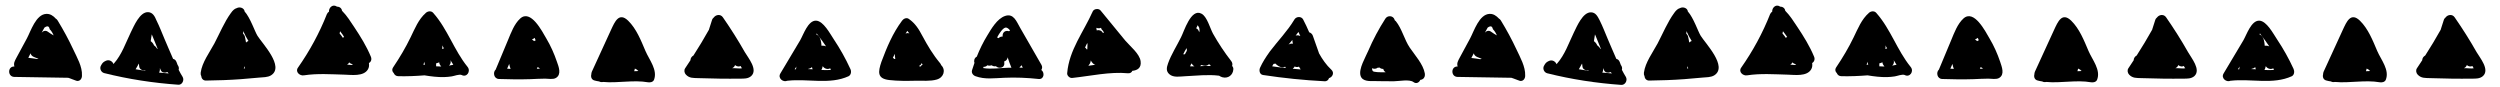 <?xml version="1.0" encoding="UTF-8"?> <svg xmlns="http://www.w3.org/2000/svg" xmlns:xlink="http://www.w3.org/1999/xlink" version="1.1" id="Layer_1" x="0px" y="0px" viewBox="0 0 1440 50" style="enable-background:new 0 0 1440 50;" xml:space="preserve"> <g> <path d="M105.2,44.3c-0.8-1.3-1.6-2.7-2.3-4.1c0.3-0.9,0.1-1.9-0.6-2.8c-0.2-0.5-0.4-1.1-0.6-1.6c-0.4-1.1-1.1-1.7-2-1.9 c-1.7-3.8-3.3-7.7-5-11.6c-1.5-3.6-2.9-7.2-4.6-10.6C89.2,9.5,88,7.1,85.3,7c-4.8-0.2-8.2,8.1-9.9,11.5c-3,6.2-5.2,12.9-9.8,18.1 c-0.1,0.1-0.2,0.2-0.2,0.3c-0.6-1.5-2.4-2.8-4.4-1.9c-1.5,0.7-2,1.2-2.8,2.7c-1,1.6-0.1,3.9,1.8,4.4c14,3.5,28.3,5.7,42.7,6.7 C104.9,49,106.3,46.2,105.2,44.3z M79.9,36.7c0,0,0.1,0,0.1,0c0.1,0.7,0.1,1.2,0.2,1.7c0.2,1.6,1.9,2.3,3.4,2.1 c0.1,0.1,0.1,0.2,0.2,0.3c-1.9-0.3-3.8-0.6-5.7-0.9C78.8,38.8,79.4,37.7,79.9,36.7z M90.8,28.1c-0.1,0-0.2,0-0.3,0 c-0.5-0.9-1.1-1.5-1.8-2c-0.4-1-1.1-1.8-1.9-2.4c0.2-1.3,0.4-2.5,0.6-3.9c0.1,0.3,0.3,0.6,0.4,0.9C88.8,23.3,89.8,25.7,90.8,28.1z M91.6,41.8c0.3-0.4,0.5-1,0.5-1.7c0-0.3,0-0.5,0-0.9c0.2,0.4,0.3,0.8,0.5,1.2c0.7,1.6,2.5,1.7,3.8,1.1c0.2,0.2,0.4,0.4,0.6,0.6 c0,0,0,0,0,0c0,0.1,0.1,0.1,0.1,0.2C95.4,42.2,93.5,42,91.6,41.8z"></path> <path d="M148.3,20.6c-1.6-2.6-4.1-10.3-7.4-14c-0.2-2-2.8-2.9-4.6-1.9c-1.1,0.3-2.2,1.2-3.3,2.8c-3.8,5.2-6.5,11.8-9.5,17.5 c-2.8,5.2-7.1,10.9-7.9,16.8c-0.1,0.7,0,1.4,0.3,1.9c0.1,1.4,1,2.8,2.9,2.7c6.7-0.1,13.3-0.3,20-0.8c3.5-0.3,7-0.6,10.4-0.9 c2.1-0.2,5-0.1,6.9-1.3C164.1,38.4,151,25,148.3,20.6z M140.5,39.3c0.1-0.4,0.2-0.8,0.3-1.2c0.1,0.4,0.2,0.8,0.3,1.3 c-0.2,0-0.5,0-0.7,0.1C140.5,39.4,140.5,39.3,140.5,39.3z M143.1,23.6c-0.5,0.2-1,0.5-1.4,0.9c-0.2-1.2-0.4-2.4-0.7-3.6 c-0.2-0.6-0.5-1.1-1-1.5c0.1-0.5,0.1-1,0.1-1.5C141,20,142.1,22,143.1,23.6C143.1,23.6,143.1,23.6,143.1,23.6z"></path> <path d="M213.6,32.6c-2.5-6-5.9-11.5-9.5-16.9c-2.2-3.3-4.3-6.7-7.1-9.5c-0.2-1.6-1.6-2.4-3-2.4c-0.1,0-0.1-0.1-0.1-0.1 c-2.4-1.5-4.6,0.9-4.4,3c-0.5,0.3-0.9,0.8-1.2,1.4c-4.3,10.9-9.9,21.2-16.7,30.9c-1.7,2.4,1.1,4.8,3.4,4.4 c7.8-1.2,15.6-0.6,23.4-0.4c3.9,0.1,11,1.2,13.5-3c0.7-1.1,0.8-2.4,0.6-3.7C213.7,35.7,214.3,34.2,213.6,32.6z M198.2,21.3 c-0.3,0.1-0.5,0.3-0.7,0.5c-0.5-0.8-1.1-1.6-1.7-2.3c-0.1-0.1-0.1-0.1-0.2-0.2c0.1-0.4,0.2-0.9,0.3-1.3c0.5,0.6,1,1.3,1.5,2 C197.6,20.4,197.9,20.8,198.2,21.3z M199.9,37.2c0.6-0.3,1-0.7,1.2-1.3c0.4,0.5,1,0.8,1.6,1c0.2,0.2,0.4,0.4,0.6,0.5 C202.3,37.5,201.1,37.3,199.9,37.2z"></path> <path d="M269.3,38.5c-7.8-9.6-11.5-21.8-19.8-31.1c-1.1-1.3-3.1-1-4.2,0c-4.3,3.8-6.3,9-8.8,14.1c-2.9,6-6.3,11.7-10,17.2 c-0.9,1.3-0.6,2.6,0.3,3.4c0.4,1,1.3,1.8,2.7,1.8c5,0.1,10-0.1,15-0.5c3.7,0.6,7.5,1.1,11.3,1c1.5,0,2.9-0.2,4.4-0.4 c1.4-0.2,4.3-1.4,5.7-0.8C268.8,44.8,271.4,41.1,269.3,38.5z M244.6,37.3c-0.3,0-0.5-0.1-0.8-0.1c0,0,0,0,0,0 c0.3-0.4,0.5-1,0.5-1.6c0,0,0-0.1,0-0.1c0.2,0.7,0.4,1.3,0.5,1.8C244.8,37.3,244.7,37.3,244.6,37.3z M255.7,27.9 c-0.4,0-0.7,0.2-1.1,0.3c0.2-0.5,0.3-1.2,0.1-1.9c0-0.1,0-0.2-0.1-0.3C255.1,26.7,255.4,27.3,255.7,27.9z M253.8,38.3 c-0.9,0-1.7-0.1-2.6-0.1c0,0,0,0,0,0c0-0.6,0-1.1,0-1.7c0.5-0.1,1-0.3,1.5-0.5c0.1,0,0.2-0.1,0.3-0.1c0,0.8,0.4,1.5,0.9,2.1 c0.1,0.1,0.2,0.2,0.3,0.3C254,38.3,253.9,38.3,253.8,38.3z M258.6,37.8c0.9-0.8,1.2-1.9,0.9-3c0,0,0-0.1,0-0.1 c0.5,0.9,1.1,1.8,1.6,2.6C260.3,37.5,259.5,37.6,258.6,37.8z"></path> <path d="M320.8,35.6c-1.6-4.7-3.6-9.2-6.1-13.4c-2.4-4.1-9-17.1-15.1-11.5c-3.4,3.1-5.3,8.3-7,12.4c-2.4,5.7-4.7,11.4-7.1,17 c-1.7,1.5-1.1,5.3,1.9,5.4c6,0.2,12,0.3,18,0.1c2.9-0.1,5.7-0.3,8.6-0.3c1.7,0,4.6,0.6,6.2-0.4C323.6,42.9,321.8,38.4,320.8,35.6z M292.1,39.6c0.4-0.9,0.8-1.9,1.2-2.8c0.2,1,0.4,1.9,0.8,2.9C293.4,39.6,292.8,39.6,292.1,39.6z M308.6,23.2 c-0.3,0.1-0.7,0.3-0.9,0.5c-0.4-0.3-0.8-0.6-1.2-0.9c0-0.1,0-0.1,0.1-0.2c0.6-0.2,1-0.5,1.4-0.8C308.1,22.4,308.3,22.8,308.6,23.2z M309.2,39.6c0.2-0.3,0.3-0.6,0.3-0.9c0.2,0.1,0.5,0.2,0.8,0.2c0.2,0.3,0.5,0.5,0.8,0.6C310.4,39.6,309.8,39.6,309.2,39.6z"></path> <path d="M42.2,28.5c-2.7-5.8-5.7-11.3-9-16.7c-0.3-0.5-0.7-0.9-1.1-1.1C30.6,9,28.8,7.9,26.7,8c-6,0.2-9,10-11.2,14.1 c-2,3.7-4,7.3-6,11.1c-1,1.9-1.8,3.2-1.2,5.1c0,0-0.1,0-0.1,0c-3.9-0.1-3.9,5.9,0,6c10.4,0.2,20.7,0.3,31.1,0.5 c1.1,0.4,2.2,0.8,3.3,1.2c0.2,0.1,0.4,0.2,0.6,0.2c0.1,0.1,0.3,0.1,0.4,0.2c2.2,0.9,3.7-1,3.6-2.9c0,0,0,0,0,0 C47.5,38.4,44.3,33,42.2,28.5z M17.4,31.1c0.1-0.1,0.1-0.3,0.2-0.4c0.2,0.9,0.9,1.7,1.9,2.1c0.9,0.4,1.8,0.7,2.7,1.1 C22,33.9,21.7,34,21.4,34c-1.7-0.3-3.4-0.5-5.1-0.7C16.8,32.3,17.3,31.3,17.4,31.1z M28.6,16.8c0.9,0.9,1.7,2.1,2.3,3.6 c-1.1-0.6-2.2-1.3-3.3-2.1c-1.3-1-2.7-0.5-3.6,0.5c0.5-1,1.1-2,1.6-2.9C27.3,14.7,28.3,15,28.6,16.8z"></path> <path d="M371.8,29.4c-2.6-6.1-5.2-12.8-10-17.5c-5.3-5.1-7.7,0.7-9.8,5.2c-3.7,8.1-7.4,16.1-11.1,24.2c-0.2,0.5-0.3,1-0.3,1.5 c-0.4,1.5,0.1,3.2,2,3.6c0.8,0.2,1.6,0.4,2.5,0.5c0.7,0.4,1.5,0.5,2.3,0.3c8.6,0.8,17.3-1.3,25.9,0.2c1.2,0.2,2.8-0.1,3.4-1.4 C378.9,40.3,374,34.5,371.8,29.4z M365.3,41C365.3,41,365.3,41,365.3,41c0.1-0.4,0.3-0.9,0.4-1.5c0.8,0.3,1.5,0.8,2,1.4 C366.9,41,366.1,41,365.3,41z"></path> <path d="M429,30c-3.9-6.9-8.1-13.5-12.6-20c-1.4-2.1-4.1-1.5-5.2,0c-0.5,0.4-0.9,0.9-1.1,1.6c-0.6,1.8-1.1,3.5-1.7,5.3 c0,0.1,0,0.2-0.1,0.3c-2.8,5-5.8,10-8.9,14.8c-1,0.5-1.7,1.6-1.7,2.7c-1,1.6-2.1,3.2-3.1,4.7c-0.7,1.1-0.4,2.7,0.5,3.6 c2,2.1,4.2,1.9,7,2c4.2,0.1,8.4,0.2,12.6,0.3c3.9,0,7.7,0.1,11.6,0c2.2,0,4.6,0.1,6.4-1.5C436.7,40.1,431,33.4,429,30z M427.3,39.3 c-1,0.3-2.8,0-3.9,0c-0.6,0-1.1,0-1.7,0c0.3-0.2,0.5-0.3,0.8-0.5c0.4-0.3,0.7-0.8,0.9-1.3c1.1,0.9,2.3,1,3.2,0.5 c0.1,0.2,0.2,0.4,0.3,0.6c0.2,0.4,0.4,0.6,0.6,0.7C427.5,39.2,427.4,39.3,427.3,39.3z"></path> <path d="M489.8,39.7c-2.7-5.9-5.9-11.6-9.5-17c-2.1-3.1-6-10.7-10.3-10.8c-4.6-0.1-7.2,8-9.1,11.3c-3.8,6.4-7.6,12.7-11.4,19.1 c-1.7,2.8,1.7,5.3,4,4.2c0.1,0,0.2,0,0.2,0c11.6-1.3,24.2,2.4,35.1-2.6C490.3,43.1,490.5,41,489.8,39.7z M465.7,39.6 c0.8-0.1,1.5-0.4,2-1c0,0.5,0.2,0.9,0.4,1.3c-0.9,0-1.7-0.1-2.6-0.1C465.6,39.8,465.7,39.7,465.7,39.6z M471.1,20.2 c0.8,1.1,1.6,2.1,2.4,3.2c0.8,1.1,1.5,2.2,2.3,3.3c-0.6-0.3-1.3-0.4-2.1-0.4c-0.2,0-0.4,0.1-0.5,0.1c-0.2-2.3-0.4-4.5-2.2-6.1 c-0.3-0.2-0.6-0.4-0.9-0.6c0.2-0.2,0.3-0.3,0.4-0.4C470.7,19.7,470.9,20,471.1,20.2z M458.7,38.3c-0.1,0.5-0.1,1.1-0.2,1.6 c-0.3,0-0.5,0-0.8,0C458.1,39.4,458.4,38.9,458.7,38.3z M473.1,40.3c0.2-0.3,0.4-0.7,0.5-1.1c0.1-0.4,0.2-0.7,0.3-1.1 c0.9,1.5,2.8,2,4.2,1.3c0.1,0,0.1,0.1,0.2,0.1c0.1,0.3,0.2,0.5,0.2,0.8C476.7,40.4,474.9,40.4,473.1,40.3z"></path> <path d="M783.7,43.7c1.1,3.4,5.5,3,8.2,3c3.7,0.1,7.4,0.1,11.1,0.1c2.8,0,8.9-1.3,11.2,0.5c1.6,1.2,3.3,0.2,3.9-1.3 c0.4,0,0.7-0.1,1.1-0.3c0.1,0,0.2-0.1,0.2-0.1c1.2-0.7,1.5-2,1.3-3.3c-0.9-5.3-5.8-10.6-8.7-14.9c-3.1-4.6-4.5-10.9-8-15.2 c-0.2-0.2-0.4-0.4-0.6-0.5c0-0.1-0.1-0.2-0.1-0.3c-0.7-2.4-3.9-2.8-5.3-0.7c-3.8,5.9-7.1,12.1-9.9,18.6 C786.6,32.9,782.4,39.7,783.7,43.7z M790.7,40.9c-0.3-0.4-0.4-0.9-0.4-1.6c1.1,0.5,2.4,0.4,3.2-0.3c0.4,0,0.7,0,1.1-0.1 c0.6,0.6,1.4,0.8,2.2,0.8c0,0,0,0.1,0,0.1c0.2,0.9,0.7,1.4,1.4,1.8C794.7,41.7,791.2,41.6,790.7,40.9z"></path> <path d="M725.8,39c-0.7,1.5-0.3,3.9,1.7,4.2c11.8,1.8,23.6,3,35.4,3.6c1.5,0.1,2.3-0.8,2.6-1.8c1.9-0.5,3.3-3,1.4-4.8 c-3-2.8-5.2-6-7.1-9.4c-1.2-3.4-2.4-6.8-3.6-10.2c-0.3-0.9-1.1-1.7-2.1-2c-1.1-2.5-2.2-5-3.5-7.4c-1-1.9-3.9-1.8-5,0 c-4,6.7-9.5,12.3-14.2,18.5c-0.1,0.1-0.1,0.2-0.2,0.3C729.2,32.8,727.3,35.7,725.8,39z M745.4,38.8c0.1-0.1,0.2-0.3,0.3-0.5 c0,0,0,0,0,0c0.9,0.4,1.7,0.4,2.5,0.1c0.3,0.5,0.7,1.1,1,1.6c-1.6-0.1-3.1-0.3-4.6-0.4C744.8,39.4,745.1,39.1,745.4,38.8z M744.7,25.2c-0.8-0.2-1.8,0-2.5,0.5c0.7-0.9,1.5-1.8,2.2-2.7c0,0.1,0,0.1,0,0.2C744.4,23.5,744.5,24.3,744.7,25.2z M733.6,36.8 c0.3,0,0.7-0.1,1-0.2c1.2,1.2,2.6,2.2,4.3,2.2c0.5,0,0.9-0.1,1.3-0.4c0.1,0.1,0.2,0.2,0.2,0.4c0.1,0.2,0.2,0.3,0.4,0.4 c-2.7-0.3-5.4-0.6-8-1C733,37.7,733.3,37.2,733.6,36.8z M749,20.8c-0.8-0.5-1.8-0.6-2.7-0.3c0.5-0.7,1.1-1.4,1.6-2.1 C748.3,19.2,748.6,20,749,20.8z"></path> <path d="M673.5,42.7c2.4,2.2,6.4,1.3,9.3,1.2c6.4-0.3,13-1.1,19.4-0.3c0.6,0.4,1.2,0.7,1.9,0.9c3.3,0.9,6.1-1.3,6.3-4.5 c0.1-0.8-0.2-1.5-0.7-2c0.3-0.9,0.2-1.9-0.5-2.8c-3.9-5-7.4-10.3-10.5-15.8c-1.7-3.1-3.4-9.8-6.6-11.5C686,4.5,682,18.2,680.3,21.4 c-2.4,4.9-5.7,10-7.5,15.1C672,38.8,671.5,40.9,673.5,42.7z M685.5,38.2c0.2-0.6,0.5-1.2,0.8-1.7c0.4,0.5,0.7,1,1.2,1.4 c0.1,0.1,0.3,0.2,0.5,0.3C687.1,38.2,686.3,38.2,685.5,38.2z M694.2,37.9c0.8,0,1.5-0.3,2-0.8c0.2,0.1,0.5,0.1,0.7,0.1 c0.2,0.3,0.3,0.6,0.5,0.8c-2,0-4.1,0-6.2,0.1c0.3-0.2,0.6-0.4,0.9-0.7C692.7,37.7,693.4,37.9,694.2,37.9z M690.8,16.1 c0,0.1,0,0.1,0,0.2c0.2,0.8,0.2,1.5,0,2.3c-0.2-0.4-0.4-0.9-0.6-1.3c-0.3-0.5-0.8-0.8-1.2-1c0.3-0.7,0.7-1.3,0.9-1.8 C690.2,15,690.5,15.5,690.8,16.1z M683.5,27.7c0,0.2,0,0.3,0.1,0.5c0,0.4,0,0.7,0,1.1c-0.4,0.6-0.7,1.3-1.1,2c-0.3-0.1-0.7-0.1-1,0 C682.1,29.9,682.9,28.7,683.5,27.7z"></path> <path d="M617.6,44.9c10.4-1.1,21.7-3.7,32.1-2.7c1.3,0.1,2.2-0.5,2.5-1.4c3-0.3,5.3-1.7,4.8-5.5c-0.5-4.3-6.3-8.9-8.9-12 c-4.7-5.8-9.5-11.5-14.2-17.3c-1.1-1.3-3.8-1-4.5,0.6c-5.3,11.9-13.6,22.2-14.7,35.5C614.5,43.5,616.1,45.1,617.6,44.9z M635.2,18.9c-0.7-1.4-2.3-1.8-3.5-1.4c-0.1-0.5-0.1-1-0.2-1.5c0.8,0.4,1.9,0.4,2.7,0c0.1,0.5,0.3,1,0.8,1.4 c0.4,0.4,0.7,0.9,0.9,1.5C635.6,18.9,635.4,18.9,635.2,18.9z M627.9,36.4c0.2-0.5,0.3-1,0.4-1.6c0.3,0.6,0.7,1.2,1.2,1.7 c0.4,0.4,0.9,0.7,1.4,0.8c-1.3,0.2-2.6,0.4-4,0.6C627.3,37.4,627.6,36.9,627.9,36.4z M626.3,24.7c0,0.3,0,0.5,0.1,0.8 c0,0.8-0.1,1.6-0.1,2.5c0,0.1,0,0.3,0,0.4c-0.1,0-0.3,0-0.4,0c-0.2-0.4-0.5-0.8-0.9-1C625.4,26.5,625.8,25.6,626.3,24.7z"></path> <path d="M561.9,43.9c5.5,2,10.9,1.1,16.6,0.9c6.6-0.3,13.2,0,19.8,0.7c3.1,0.3,3.6-3.7,1.5-5.2c0.5-0.8,0.7-1.8,0.1-2.9 c-4.1-7.1-8.2-14.3-12.3-21.4c-2.1-3.6-3.7-8.5-8.7-6.8c-4.6,1.6-7.9,7.4-10.2,11.2c-2.4,3.9-4.4,8-6.1,12.3c0,0-0.1,0-0.1,0 c-1.2,0.7-1.7,2.2-1.2,3.5c-0.5,1.4-0.9,2.8-1.4,4.2C559.4,42,560.5,43.4,561.9,43.9z M587.4,38.6c0.4-0.3,0.8-0.6,1-1.1 c0.2,0.5,0.5,1,0.7,1.5c-0.6,0-1.3,0-1.9-0.1C587.2,38.8,587.3,38.7,587.4,38.6z M579.1,15.9c0.7-0.2,1.7,0.4,2.7,1.6 c-0.2,0.1-0.4,0.3-0.6,0.5c-1.7-0.6-3.7,0.2-3.7,2.6c0,0.2,0,0.3,0,0.5c-0.9-0.1-1.7,0.2-2.3,0.9c-0.3-0.2-0.6-0.3-0.9-0.4 C575.8,18.8,577.6,16.3,579.1,15.9z M573,38.2c0.2,0,0.4,0,0.6-0.1c1.7,1.7,5.2,1.1,4.9-1.8c0-0.3-0.1-0.6-0.1-0.9 c1-0.3,1.9-1.1,2-2.4c0.6,1.9,1.3,3.9,2.1,5.8c0,0.1,0.1,0.1,0.1,0.2c-0.5,0-1,0-1.5,0c-4.9,0.1-10,1-14.8,0.2 c0.1-0.2,0.2-0.4,0.2-0.7c0.8,0,1.6-0.2,2.1-0.8c0,0,0.1-0.1,0.1-0.1c0.8,0.3,1.6,0.3,2.4,0C571.6,37.9,572.2,38.2,573,38.2z"></path> <path d="M512.2,46.1c5.1,0.6,10.3,0.5,15.3,0.4c3.8-0.1,8.4,0.4,12.1-0.7c4.1-1.2,5.3-5.6,2.5-8.3c-0.1-0.4-0.3-0.7-0.6-1.1 c-4.1-4.9-7.2-10.1-10.2-15.7c-2.1-4-4.1-7.2-7.8-9.8c-1.4-1-3.1-0.1-3.9,1c-5.4,7.2-8.8,15.4-11.9,23.7 C505.7,41.5,505.2,45.3,512.2,46.1z M530.9,36.3c0.2,0.3,0.3,0.7,0.5,1c-0.5,0.2-1,0.6-1.3,1.1c-0.3-0.1-0.5-0.3-0.8-0.4 C530.1,37.7,530.7,37,530.9,36.3z M522.6,17.8c0.4,0.5,0.8,0.9,1.2,1.5c-0.8-0.4-1.5-0.3-2.2,0.1C522,18.8,522.3,18.3,522.6,17.8z M515.4,31c0,1,0.1,1.9,0.3,2.9c-0.2,0-0.4,0.1-0.6,0.1c-0.2-0.3-0.5-0.5-0.8-0.7C514.7,32.5,515.1,31.7,515.4,31z"></path> <path d="M936.5,44.3c-0.8-1.3-1.6-2.7-2.3-4.1c0.3-0.9,0.1-1.9-0.6-2.8c-0.2-0.5-0.4-1.1-0.6-1.6c-0.4-1.1-1.1-1.7-2-1.9 c-1.7-3.8-3.3-7.7-5-11.6c-1.5-3.6-2.9-7.2-4.6-10.6c-1.1-2.1-2.2-4.5-4.9-4.6c-4.8-0.2-8.2,8.1-9.9,11.5c-3,6.2-5.2,12.9-9.8,18.1 c-0.1,0.1-0.2,0.2-0.2,0.3c-0.6-1.5-2.4-2.8-4.4-1.9c-1.5,0.7-2,1.2-2.8,2.7c-1,1.6-0.1,3.9,1.8,4.4c14,3.5,28.3,5.7,42.7,6.7 C936.2,49,937.6,46.2,936.5,44.3z M911.2,36.7c0,0,0.1,0,0.1,0c0.1,0.7,0.1,1.2,0.2,1.7c0.2,1.6,1.9,2.3,3.4,2.1 c0.1,0.1,0.1,0.2,0.2,0.3c-1.9-0.3-3.8-0.6-5.7-0.9C910.1,38.8,910.6,37.7,911.2,36.7z M922.1,28.1c-0.1,0-0.2,0-0.3,0 c-0.5-0.9-1.1-1.5-1.8-2c-0.4-1-1.1-1.8-1.9-2.4c0.2-1.3,0.4-2.5,0.6-3.9c0.1,0.3,0.3,0.6,0.4,0.9 C920.1,23.3,921.1,25.7,922.1,28.1z M922.9,41.8c0.3-0.4,0.5-1,0.5-1.7c0-0.3,0-0.5,0-0.9c0.2,0.4,0.3,0.8,0.5,1.2 c0.7,1.6,2.5,1.7,3.8,1.1c0.2,0.2,0.4,0.4,0.6,0.6c0,0,0,0,0,0c0,0.1,0.1,0.1,0.1,0.2C926.7,42.2,924.8,42,922.9,41.8z"></path> <path d="M979.6,20.6c-1.6-2.6-4.1-10.3-7.4-14c-0.2-2-2.8-2.9-4.6-1.9c-1.1,0.3-2.2,1.2-3.3,2.8c-3.8,5.2-6.5,11.8-9.5,17.5 c-2.8,5.2-7.1,10.9-7.9,16.8c-0.1,0.7,0,1.4,0.3,1.9c0.1,1.4,1,2.8,2.9,2.7c6.7-0.1,13.3-0.3,20-0.8c3.5-0.3,7-0.6,10.4-0.9 c2.1-0.2,5-0.1,6.9-1.3C995.4,38.4,982.3,25,979.6,20.6z M971.8,39.3c0.1-0.4,0.2-0.8,0.3-1.2c0.1,0.4,0.2,0.8,0.3,1.3 c-0.2,0-0.5,0-0.7,0.1C971.8,39.4,971.8,39.3,971.8,39.3z M974.4,23.6c-0.5,0.2-1,0.5-1.4,0.9c-0.2-1.2-0.4-2.4-0.7-3.6 c-0.2-0.6-0.5-1.1-1-1.5c0.1-0.5,0.1-1,0.1-1.5C972.3,20,973.4,22,974.4,23.6C974.4,23.6,974.4,23.6,974.4,23.6z"></path> <path d="M1044.9,32.6c-2.5-6-5.9-11.5-9.5-16.9c-2.2-3.3-4.3-6.7-7.1-9.5c-0.2-1.6-1.6-2.4-3-2.4c-0.1,0-0.1-0.1-0.1-0.1 c-2.4-1.5-4.6,0.9-4.4,3c-0.5,0.3-0.9,0.8-1.2,1.4c-4.3,10.9-9.9,21.2-16.7,30.9c-1.7,2.4,1.1,4.8,3.4,4.4 c7.8-1.2,15.6-0.6,23.4-0.4c3.9,0.1,11,1.2,13.5-3c0.7-1.1,0.8-2.4,0.6-3.7C1044.9,35.7,1045.6,34.2,1044.9,32.6z M1029.4,21.3 c-0.3,0.1-0.5,0.3-0.8,0.5c-0.5-0.8-1.1-1.6-1.7-2.3c-0.1-0.1-0.1-0.1-0.2-0.2c0.1-0.4,0.2-0.9,0.3-1.3c0.5,0.6,1,1.3,1.5,2 C1028.8,20.4,1029.1,20.8,1029.4,21.3z M1031.2,37.2c0.6-0.3,1-0.7,1.2-1.3c0.4,0.5,1,0.8,1.6,1c0.2,0.2,0.4,0.4,0.6,0.5 C1033.6,37.5,1032.3,37.3,1031.2,37.2z"></path> <path d="M1100.5,38.5c-7.8-9.6-11.5-21.8-19.8-31.1c-1.1-1.3-3.1-1-4.2,0c-4.3,3.8-6.3,9-8.8,14.1c-2.9,6-6.3,11.7-10,17.2 c-0.9,1.3-0.6,2.6,0.3,3.4c0.4,1,1.3,1.8,2.7,1.8c5,0.1,10-0.1,15-0.5c3.7,0.6,7.5,1.1,11.3,1c1.5,0,2.9-0.2,4.4-0.4 c1.4-0.2,4.3-1.4,5.7-0.8C1100,44.8,1102.7,41.1,1100.5,38.5z M1075.9,37.3c-0.3,0-0.5-0.1-0.8-0.1c0,0,0,0,0,0 c0.3-0.4,0.5-1,0.5-1.6c0,0,0-0.1,0-0.1c0.2,0.7,0.4,1.3,0.5,1.8C1076.1,37.3,1076,37.3,1075.9,37.3z M1087,27.9 c-0.4,0-0.7,0.2-1.1,0.3c0.2-0.5,0.3-1.2,0.1-1.9c0-0.1,0-0.2-0.1-0.3C1086.3,26.7,1086.7,27.3,1087,27.9z M1085.1,38.3 c-0.9,0-1.7-0.1-2.6-0.1c0,0,0,0,0,0c0-0.6,0-1.1,0-1.7c0.5-0.1,1-0.3,1.5-0.5c0.1,0,0.2-0.1,0.3-0.1c0,0.8,0.4,1.5,0.9,2.1 c0.1,0.1,0.2,0.2,0.3,0.3C1085.3,38.3,1085.2,38.3,1085.1,38.3z M1089.9,37.8c0.9-0.8,1.2-1.9,0.9-3c0,0,0-0.1,0-0.1 c0.5,0.9,1.1,1.8,1.6,2.6C1091.6,37.5,1090.7,37.6,1089.9,37.8z"></path> <path d="M1152.1,35.6c-1.6-4.7-3.6-9.2-6.1-13.4c-2.4-4.1-9-17.1-15.1-11.5c-3.4,3.1-5.3,8.3-7,12.4c-2.4,5.7-4.7,11.4-7.1,17 c-1.7,1.5-1.1,5.3,1.9,5.4c6,0.2,12,0.3,18,0.1c2.9-0.1,5.7-0.3,8.6-0.3c1.7,0,4.6,0.6,6.2-0.4C1154.9,42.9,1153,38.4,1152.1,35.6z M1123.4,39.6c0.4-0.9,0.8-1.9,1.2-2.8c0.2,1,0.4,1.9,0.8,2.9C1124.7,39.6,1124.1,39.6,1123.4,39.6z M1139.8,23.2 c-0.3,0.1-0.7,0.3-0.9,0.5c-0.4-0.3-0.8-0.6-1.2-0.9c0-0.1,0-0.1,0.1-0.2c0.6-0.2,1-0.5,1.4-0.8 C1139.4,22.4,1139.6,22.8,1139.8,23.2z M1140.4,39.6c0.2-0.3,0.3-0.6,0.3-0.9c0.2,0.1,0.5,0.2,0.8,0.2c0.2,0.3,0.5,0.5,0.8,0.6 C1141.7,39.6,1141.1,39.6,1140.4,39.6z"></path> <path d="M873.5,28.5c-2.7-5.8-5.7-11.3-9-16.7c-0.3-0.5-0.7-0.9-1.1-1.1C861.8,9,860.1,7.9,858,8c-6,0.2-9,10-11.2,14.1 c-2,3.7-4,7.3-6,11.1c-1,1.9-1.8,3.2-1.2,5.1c0,0-0.1,0-0.1,0c-3.9-0.1-3.9,5.9,0,6c10.4,0.2,20.7,0.3,31.1,0.5 c1.1,0.4,2.2,0.8,3.3,1.2c0.2,0.1,0.4,0.2,0.6,0.2c0.1,0.1,0.3,0.1,0.4,0.2c2.2,0.9,3.7-1,3.6-2.9c0,0,0,0,0,0 C878.7,38.4,875.6,33,873.5,28.5z M848.7,31.1c0.1-0.1,0.1-0.3,0.2-0.4c0.2,0.9,0.9,1.7,1.9,2.1c0.9,0.4,1.8,0.7,2.7,1.1 c-0.3,0.1-0.6,0.1-0.9,0.2c-1.7-0.3-3.4-0.5-5.1-0.7C848.1,32.3,848.6,31.3,848.7,31.1z M859.9,16.8c0.9,0.9,1.7,2.1,2.3,3.6 c-1.1-0.6-2.2-1.3-3.3-2.1c-1.3-1-2.7-0.5-3.6,0.5c0.5-1,1.1-2,1.6-2.9C858.6,14.7,859.5,15,859.9,16.8z"></path> <path d="M1203,29.4c-2.6-6.1-5.2-12.8-10-17.5c-5.3-5.1-7.7,0.7-9.8,5.2c-3.7,8.1-7.4,16.1-11.1,24.2c-0.2,0.5-0.3,1-0.3,1.5 c-0.4,1.5,0.1,3.2,2,3.6c0.8,0.2,1.6,0.4,2.5,0.5c0.7,0.4,1.5,0.5,2.3,0.3c8.6,0.8,17.3-1.3,25.9,0.2c1.2,0.2,2.8-0.1,3.4-1.4 C1210.2,40.3,1205.2,34.5,1203,29.4z M1196.6,41C1196.6,41,1196.6,41,1196.6,41c0.1-0.4,0.3-0.9,0.4-1.5c0.8,0.3,1.5,0.8,2,1.4 C1198.2,41,1197.4,41,1196.6,41z"></path> <path d="M1260.3,30c-3.9-6.9-8.1-13.5-12.6-20c-1.4-2.1-4.1-1.5-5.2,0c-0.5,0.4-0.9,0.9-1.1,1.6c-0.6,1.8-1.1,3.5-1.7,5.3 c0,0.1,0,0.2-0.1,0.3c-2.8,5-5.8,10-8.9,14.8c-1,0.5-1.7,1.6-1.7,2.7c-1,1.6-2.1,3.2-3.1,4.7c-0.7,1.1-0.4,2.7,0.5,3.6 c2,2.1,4.2,1.9,7,2c4.2,0.1,8.4,0.2,12.6,0.3c3.9,0,7.7,0.1,11.6,0c2.2,0,4.6,0.1,6.4-1.5C1267.9,40.1,1262.2,33.4,1260.3,30z M1258.6,39.3c-1,0.3-2.8,0-3.9,0c-0.6,0-1.1,0-1.7,0c0.3-0.2,0.5-0.3,0.8-0.5c0.4-0.3,0.7-0.8,0.9-1.3c1.1,0.9,2.3,1,3.2,0.5 c0.1,0.2,0.2,0.4,0.3,0.6c0.2,0.4,0.4,0.6,0.6,0.7C1258.7,39.2,1258.7,39.3,1258.6,39.3z"></path> <path d="M1321.1,39.7c-2.7-5.9-5.9-11.6-9.5-17c-2.1-3.1-6-10.7-10.3-10.8c-4.6-0.1-7.2,8-9.1,11.3c-3.8,6.4-7.6,12.7-11.4,19.1 c-1.7,2.8,1.7,5.3,4,4.2c0.1,0,0.2,0,0.2,0c11.6-1.3,24.2,2.4,35.1-2.6C1321.6,43.1,1321.7,41,1321.1,39.7z M1297,39.6 c0.8-0.1,1.5-0.4,2-1c0,0.5,0.2,0.9,0.4,1.3c-0.9,0-1.7-0.1-2.6-0.1C1296.9,39.8,1297,39.7,1297,39.6z M1302.4,20.2 c0.8,1.1,1.6,2.1,2.4,3.2c0.8,1.1,1.5,2.2,2.3,3.3c-0.6-0.3-1.3-0.4-2.1-0.4c-0.2,0-0.4,0.1-0.5,0.1c-0.2-2.3-0.4-4.5-2.2-6.1 c-0.3-0.2-0.6-0.4-0.9-0.6c0.2-0.2,0.3-0.3,0.4-0.4C1302,19.7,1302.2,20,1302.4,20.2z M1290,38.3c-0.1,0.5-0.1,1.1-0.2,1.6 c-0.3,0-0.5,0-0.8,0C1289.4,39.4,1289.7,38.9,1290,38.3z M1304.3,40.3c0.2-0.3,0.4-0.7,0.5-1.1c0.1-0.4,0.2-0.7,0.3-1.1 c0.9,1.5,2.8,2,4.2,1.3c0.1,0,0.1,0.1,0.2,0.1c0.1,0.3,0.2,0.5,0.2,0.8C1308,40.4,1306.2,40.4,1304.3,40.3z"></path> <path d="M1369.3,29.4c-2.6-6.1-5.2-12.8-10-17.5c-5.3-5.1-7.7,0.7-9.8,5.2c-3.7,8.1-7.4,16.1-11.1,24.2c-0.2,0.5-0.3,1-0.3,1.5 c-0.4,1.5,0.1,3.2,2,3.6c0.8,0.2,1.6,0.4,2.5,0.5c0.7,0.4,1.5,0.5,2.3,0.3c8.6,0.8,17.3-1.3,25.9,0.2c1.2,0.2,2.8-0.1,3.4-1.4 C1376.5,40.3,1371.5,34.5,1369.3,29.4z M1362.8,41C1362.8,41,1362.8,41,1362.8,41c0.1-0.4,0.3-0.9,0.4-1.5c0.8,0.3,1.5,0.8,2,1.4 C1364.4,41,1363.6,41,1362.8,41z"></path> <path d="M1426.5,30c-3.9-6.9-8.1-13.5-12.6-20c-1.4-2.1-4.1-1.5-5.2,0c-0.5,0.4-0.9,0.9-1.1,1.6c-0.6,1.8-1.1,3.5-1.7,5.3 c0,0.1,0,0.2-0.1,0.3c-2.8,5-5.8,10-8.9,14.8c-1,0.5-1.7,1.6-1.7,2.7c-1,1.6-2.1,3.2-3.1,4.7c-0.7,1.1-0.4,2.7,0.5,3.6 c2,2.1,4.2,1.9,7,2c4.2,0.1,8.4,0.2,12.6,0.3c3.9,0,7.7,0.1,11.6,0c2.2,0,4.6,0.1,6.4-1.5C1434.2,40.1,1428.5,33.4,1426.5,30z M1424.8,39.3c-1,0.3-2.8,0-3.9,0c-0.6,0-1.1,0-1.7,0c0.3-0.2,0.5-0.3,0.8-0.5c0.4-0.3,0.7-0.8,0.9-1.3c1.1,0.9,2.3,1,3.2,0.5 c0.1,0.2,0.2,0.4,0.3,0.6c0.2,0.4,0.4,0.6,0.6,0.7C1425,39.2,1424.9,39.3,1424.8,39.3z"></path> </g> </svg> 